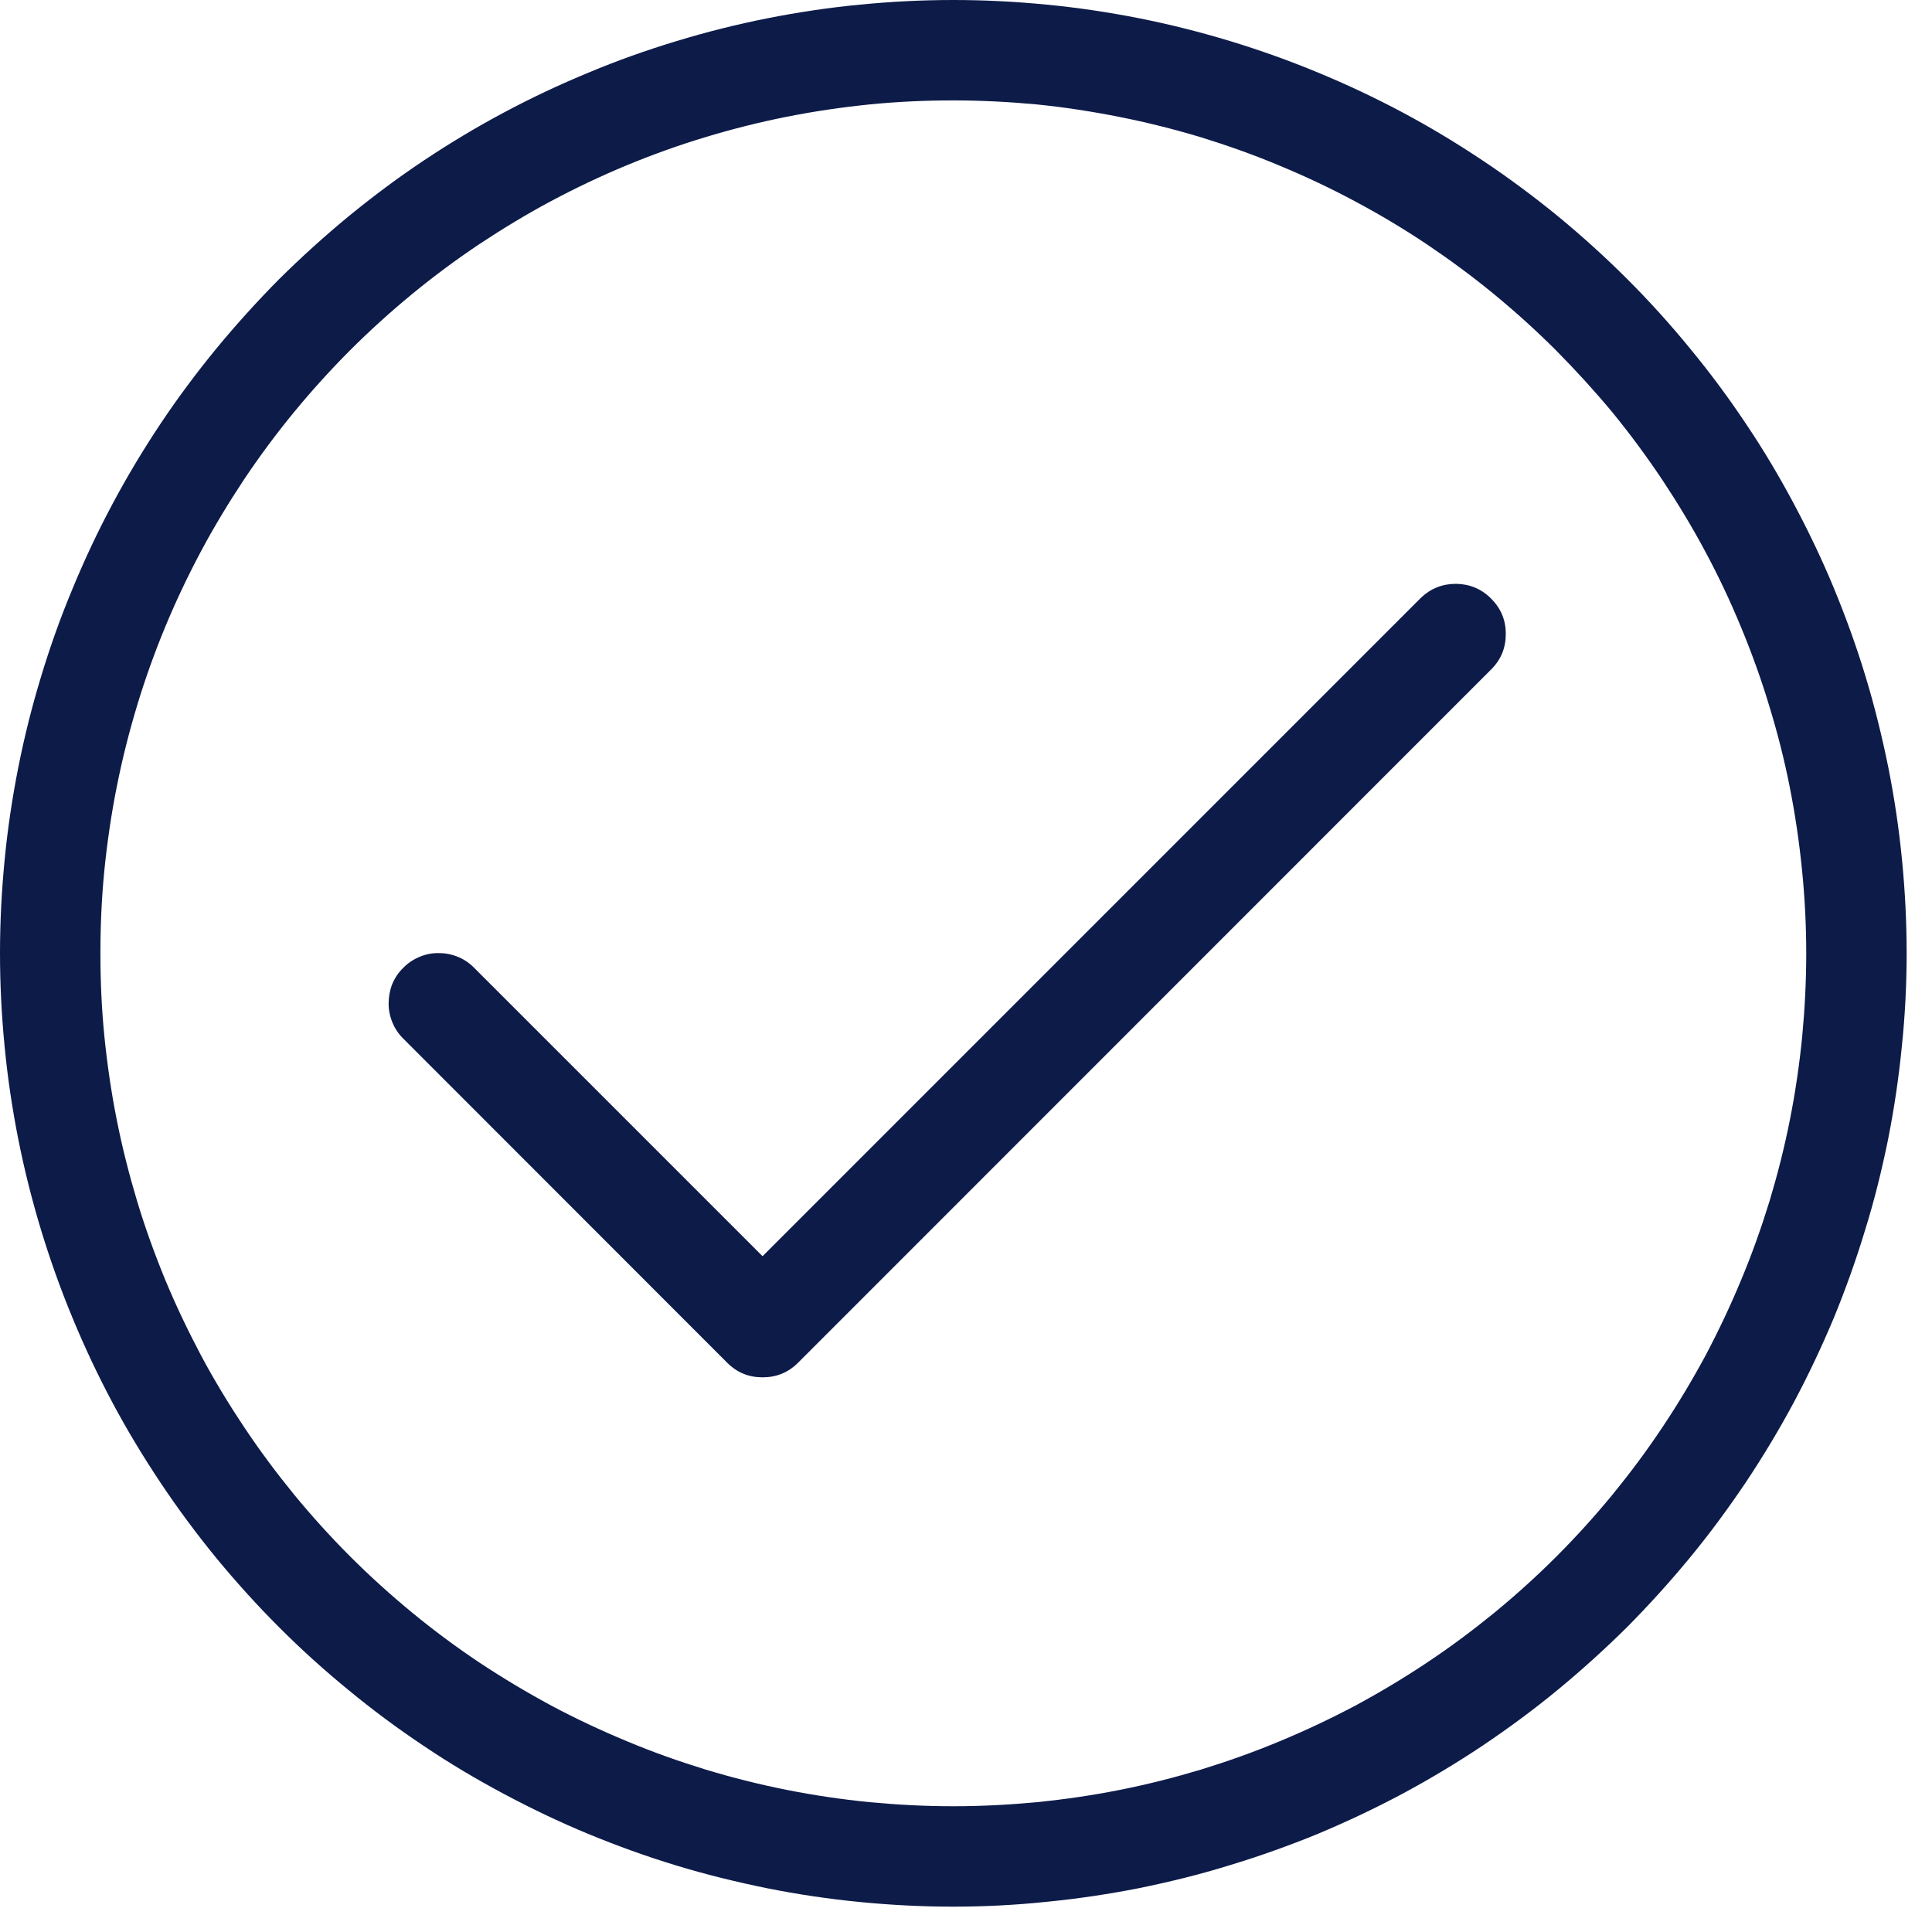 <svg xmlns="http://www.w3.org/2000/svg" xmlns:xlink="http://www.w3.org/1999/xlink" width="50" zoomAndPan="magnify" viewBox="0 0 37.5 37.5" height="50" preserveAspectRatio="xMidYMid meet" version="1.0"><defs><clipPath id="eaa59f7823"><path d="M 0 0 L 37.008 0 L 37.008 37.008 L 0 37.008 Z M 0 0 " clip-rule="nonzero"/></clipPath></defs><g clip-path="url(#eaa59f7823)"><path fill="#0d1b49" d="M 18.504 37.008 C 17.898 37.008 17.293 36.977 16.691 36.918 C 16.086 36.859 15.488 36.77 14.895 36.652 C 14.301 36.531 13.711 36.387 13.133 36.211 C 12.551 36.035 11.98 35.828 11.422 35.598 C 10.863 35.367 10.316 35.105 9.781 34.82 C 9.246 34.535 8.727 34.227 8.223 33.887 C 7.719 33.551 7.234 33.191 6.766 32.805 C 6.297 32.422 5.848 32.016 5.418 31.586 C 4.992 31.16 4.586 30.711 4.199 30.242 C 3.816 29.773 3.453 29.285 3.117 28.781 C 2.781 28.277 2.469 27.762 2.184 27.227 C 1.898 26.691 1.641 26.145 1.41 25.586 C 1.176 25.023 0.973 24.453 0.797 23.875 C 0.621 23.293 0.473 22.707 0.355 22.113 C 0.238 21.52 0.148 20.922 0.09 20.316 C 0.031 19.715 0 19.109 0 18.504 C 0 17.898 0.031 17.293 0.09 16.691 C 0.148 16.086 0.238 15.488 0.355 14.895 C 0.473 14.301 0.621 13.711 0.797 13.133 C 0.973 12.551 1.176 11.98 1.41 11.422 C 1.641 10.863 1.898 10.316 2.184 9.781 C 2.469 9.246 2.781 8.727 3.117 8.223 C 3.453 7.719 3.816 7.234 4.199 6.766 C 4.586 6.297 4.992 5.848 5.418 5.418 C 5.848 4.992 6.297 4.586 6.766 4.199 C 7.234 3.816 7.719 3.453 8.223 3.117 C 8.727 2.781 9.246 2.469 9.781 2.184 C 10.316 1.898 10.863 1.641 11.422 1.41 C 11.98 1.176 12.551 0.973 13.133 0.797 C 13.711 0.621 14.301 0.473 14.895 0.355 C 15.488 0.238 16.086 0.148 16.691 0.09 C 17.293 0.031 17.898 0 18.504 0 C 19.109 0 19.715 0.031 20.316 0.09 C 20.922 0.148 21.52 0.238 22.113 0.355 C 22.707 0.473 23.293 0.621 23.875 0.797 C 24.453 0.973 25.023 1.176 25.586 1.41 C 26.145 1.641 26.691 1.898 27.227 2.184 C 27.762 2.469 28.277 2.781 28.781 3.117 C 29.285 3.453 29.773 3.816 30.242 4.199 C 30.711 4.586 31.16 4.992 31.586 5.418 C 32.016 5.848 32.422 6.297 32.805 6.766 C 33.191 7.234 33.551 7.719 33.887 8.223 C 34.227 8.727 34.535 9.246 34.82 9.781 C 35.105 10.316 35.367 10.863 35.598 11.422 C 35.828 11.98 36.035 12.551 36.211 13.133 C 36.387 13.711 36.531 14.301 36.652 14.895 C 36.77 15.488 36.859 16.086 36.918 16.691 C 36.977 17.293 37.008 17.898 37.008 18.504 C 37.008 19.109 36.977 19.715 36.914 20.316 C 36.855 20.918 36.766 21.516 36.648 22.113 C 36.527 22.707 36.383 23.293 36.203 23.871 C 36.027 24.453 35.824 25.02 35.594 25.582 C 35.359 26.141 35.102 26.688 34.816 27.223 C 34.531 27.754 34.219 28.273 33.883 28.777 C 33.543 29.281 33.184 29.77 32.801 30.234 C 32.414 30.703 32.008 31.152 31.582 31.582 C 31.152 32.008 30.703 32.414 30.234 32.801 C 29.77 33.184 29.281 33.543 28.777 33.883 C 28.273 34.219 27.754 34.531 27.223 34.816 C 26.688 35.102 26.141 35.359 25.582 35.594 C 25.02 35.824 24.453 36.027 23.871 36.203 C 23.293 36.383 22.707 36.527 22.113 36.648 C 21.516 36.766 20.918 36.855 20.316 36.914 C 19.715 36.977 19.109 37.008 18.504 37.008 Z M 18.504 1.949 C 17.961 1.949 17.422 1.973 16.879 2.027 C 16.34 2.082 15.805 2.16 15.273 2.266 C 14.742 2.371 14.215 2.504 13.699 2.66 C 13.18 2.816 12.668 3 12.168 3.207 C 11.668 3.414 11.176 3.648 10.699 3.902 C 10.223 4.156 9.758 4.438 9.305 4.738 C 8.855 5.039 8.418 5.363 8 5.707 C 7.582 6.051 7.18 6.414 6.797 6.797 C 6.414 7.18 6.051 7.582 5.707 8 C 5.363 8.418 5.039 8.855 4.738 9.305 C 4.438 9.758 4.156 10.223 3.902 10.699 C 3.648 11.176 3.414 11.668 3.207 12.168 C 3 12.668 2.816 13.18 2.66 13.699 C 2.504 14.215 2.371 14.742 2.266 15.273 C 2.16 15.805 2.082 16.34 2.027 16.879 C 1.973 17.422 1.949 17.961 1.949 18.504 C 1.949 19.047 1.973 19.586 2.027 20.125 C 2.082 20.664 2.16 21.203 2.266 21.734 C 2.371 22.266 2.504 22.789 2.66 23.309 C 2.816 23.828 3 24.336 3.207 24.84 C 3.414 25.34 3.648 25.828 3.902 26.309 C 4.156 26.785 4.438 27.25 4.738 27.699 C 5.039 28.152 5.363 28.586 5.707 29.008 C 6.051 29.426 6.414 29.828 6.797 30.211 C 7.18 30.594 7.582 30.957 8 31.301 C 8.418 31.645 8.855 31.969 9.305 32.27 C 9.758 32.57 10.223 32.848 10.699 33.105 C 11.176 33.359 11.668 33.59 12.168 33.797 C 12.668 34.008 13.18 34.188 13.699 34.348 C 14.215 34.504 14.742 34.637 15.273 34.742 C 15.805 34.848 16.34 34.926 16.879 34.98 C 17.422 35.031 17.961 35.059 18.504 35.059 C 19.047 35.059 19.586 35.031 20.125 34.98 C 20.664 34.926 21.203 34.848 21.734 34.742 C 22.266 34.637 22.789 34.504 23.309 34.348 C 23.828 34.188 24.336 34.008 24.84 33.797 C 25.34 33.59 25.828 33.359 26.309 33.105 C 26.785 32.848 27.25 32.57 27.699 32.27 C 28.152 31.969 28.586 31.645 29.008 31.301 C 29.426 30.957 29.828 30.594 30.211 30.211 C 30.594 29.828 30.957 29.426 31.301 29.008 C 31.645 28.586 31.969 28.152 32.27 27.699 C 32.57 27.25 32.848 26.785 33.105 26.309 C 33.359 25.828 33.59 25.34 33.797 24.84 C 34.008 24.336 34.188 23.828 34.348 23.309 C 34.504 22.789 34.637 22.266 34.742 21.734 C 34.848 21.203 34.926 20.664 34.98 20.125 C 35.031 19.586 35.059 19.047 35.059 18.504 C 35.059 17.961 35.031 17.422 34.977 16.883 C 34.922 16.34 34.844 15.805 34.738 15.273 C 34.633 14.742 34.5 14.219 34.34 13.699 C 34.184 13.18 34 12.672 33.793 12.172 C 33.586 11.672 33.355 11.18 33.098 10.703 C 32.844 10.227 32.562 9.762 32.262 9.309 C 31.961 8.859 31.641 8.426 31.297 8.004 C 30.949 7.586 30.586 7.188 30.203 6.801 C 29.82 6.418 29.418 6.055 29 5.711 C 28.582 5.367 28.148 5.047 27.695 4.742 C 27.246 4.441 26.781 4.164 26.305 3.91 C 25.824 3.652 25.336 3.422 24.836 3.215 C 24.336 3.004 23.824 2.824 23.309 2.664 C 22.789 2.508 22.262 2.375 21.73 2.27 C 21.199 2.164 20.664 2.082 20.125 2.027 C 19.586 1.977 19.047 1.949 18.504 1.949 Z M 14.801 26.734 C 14.531 26.734 14.305 26.641 14.113 26.449 L 7.84 20.172 C 7.746 20.082 7.672 19.977 7.621 19.855 C 7.57 19.738 7.543 19.609 7.543 19.48 C 7.543 19.352 7.566 19.223 7.613 19.102 C 7.664 18.98 7.734 18.875 7.828 18.785 C 7.918 18.691 8.027 18.621 8.148 18.57 C 8.27 18.52 8.395 18.496 8.523 18.5 C 8.656 18.5 8.781 18.527 8.902 18.578 C 9.02 18.629 9.125 18.703 9.215 18.797 L 14.801 24.383 L 27.578 11.605 C 27.77 11.422 27.996 11.332 28.262 11.332 C 28.527 11.336 28.754 11.43 28.941 11.617 C 29.129 11.805 29.227 12.031 29.227 12.297 C 29.23 12.562 29.141 12.793 28.953 12.984 L 15.492 26.449 C 15.301 26.641 15.07 26.734 14.801 26.734 Z M 14.801 26.734 " fill-opacity="1" fill-rule="nonzero"/></g></svg>